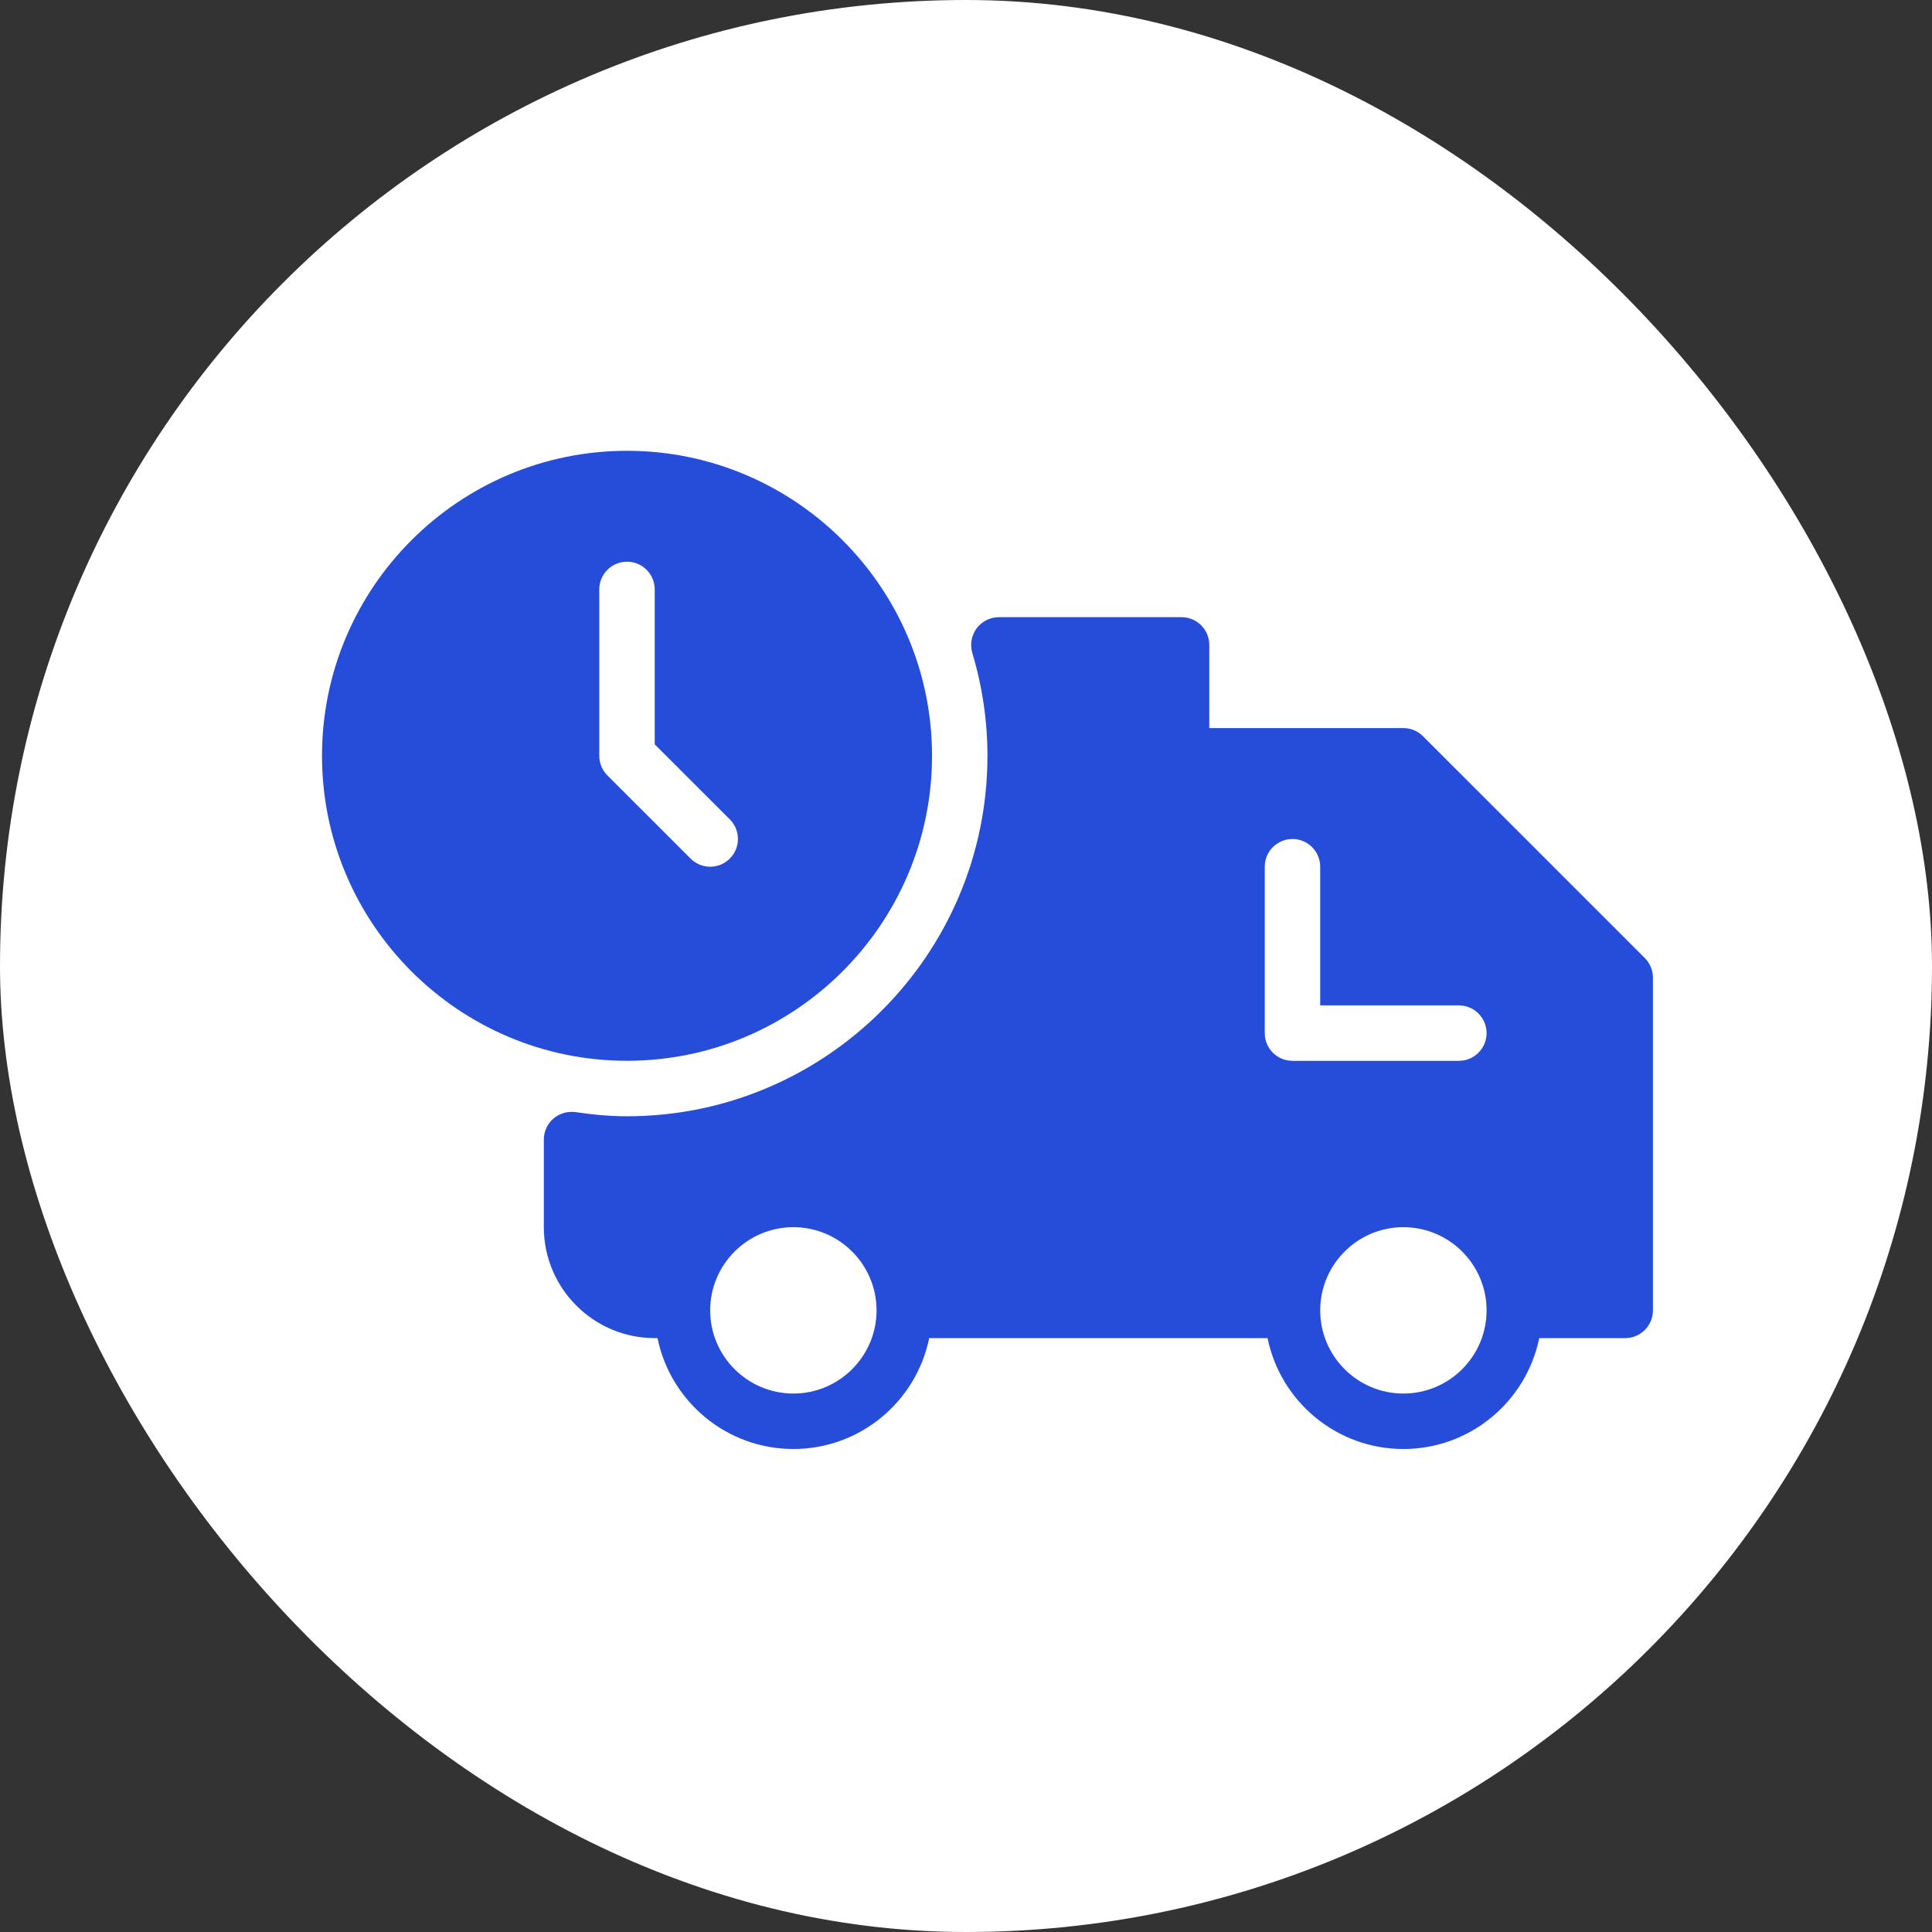 <?xml version="1.0" encoding="UTF-8"?> <svg xmlns="http://www.w3.org/2000/svg" width="60" height="60" viewBox="0 0 60 60" fill="none"><rect x="0" y="0" width="60" height="60" fill="#333333" stroke="none"/><rect width="60" height="60" rx="30" fill="white"></rect><path d="M51.081 29.753L44.192 22.864C44.031 22.702 43.812 22.611 43.583 22.611H37.555V20.028C37.555 19.552 37.17 19.167 36.694 19.167H31.021C30.749 19.167 30.493 19.296 30.33 19.514C30.169 19.732 30.118 20.014 30.195 20.274C30.508 21.319 30.666 22.395 30.666 23.473C30.667 29.645 25.645 34.667 19.472 34.667C18.991 34.667 18.483 34.627 17.873 34.538C17.62 34.506 17.375 34.577 17.186 34.74C16.996 34.904 16.889 35.141 16.889 35.391V38.111C16.889 40.011 18.434 41.556 20.333 41.556H20.42C20.82 43.519 22.559 45 24.639 45C26.719 45 28.457 43.519 28.857 41.556H39.365C39.765 43.519 41.503 45 43.583 45C45.663 45 47.402 43.519 47.802 41.556H50.472C50.948 41.556 51.333 41.171 51.333 40.695V30.361C51.333 30.133 51.242 29.914 51.081 29.753ZM24.639 43.278C23.214 43.278 22.055 42.119 22.055 40.695C22.055 39.27 23.214 38.111 24.639 38.111C26.063 38.111 27.222 39.27 27.222 40.695C27.222 42.119 26.063 43.278 24.639 43.278ZM43.583 43.278C42.159 43.278 41 42.119 41 40.695C41 39.27 42.159 38.111 43.583 38.111C45.008 38.111 46.167 39.27 46.167 40.695C46.167 42.119 45.008 43.278 43.583 43.278ZM45.305 32.945H40.139C39.663 32.945 39.278 32.56 39.278 32.084V26.917C39.278 26.441 39.663 26.056 40.139 26.056C40.615 26.056 41 26.441 41 26.917V31.223H45.305C45.781 31.223 46.167 31.608 46.167 32.084C46.167 32.56 45.781 32.945 45.305 32.945Z" fill="#254DDA"></path><path d="M28.945 23.472C28.945 18.249 24.694 14 19.472 14C14.25 14 10 18.249 10 23.472C10 28.695 14.25 32.944 19.472 32.944C24.694 32.944 28.945 28.695 28.945 23.472ZM18.611 23.472V18.305C18.611 17.829 18.996 17.444 19.472 17.444C19.948 17.444 20.333 17.829 20.333 18.305V23.116L22.665 25.447C23.001 25.783 23.001 26.328 22.665 26.664C22.496 26.832 22.276 26.917 22.056 26.917C21.835 26.917 21.615 26.832 21.447 26.664L18.863 24.081C18.702 23.92 18.611 23.701 18.611 23.472Z" fill="#254DDA"></path></svg> 